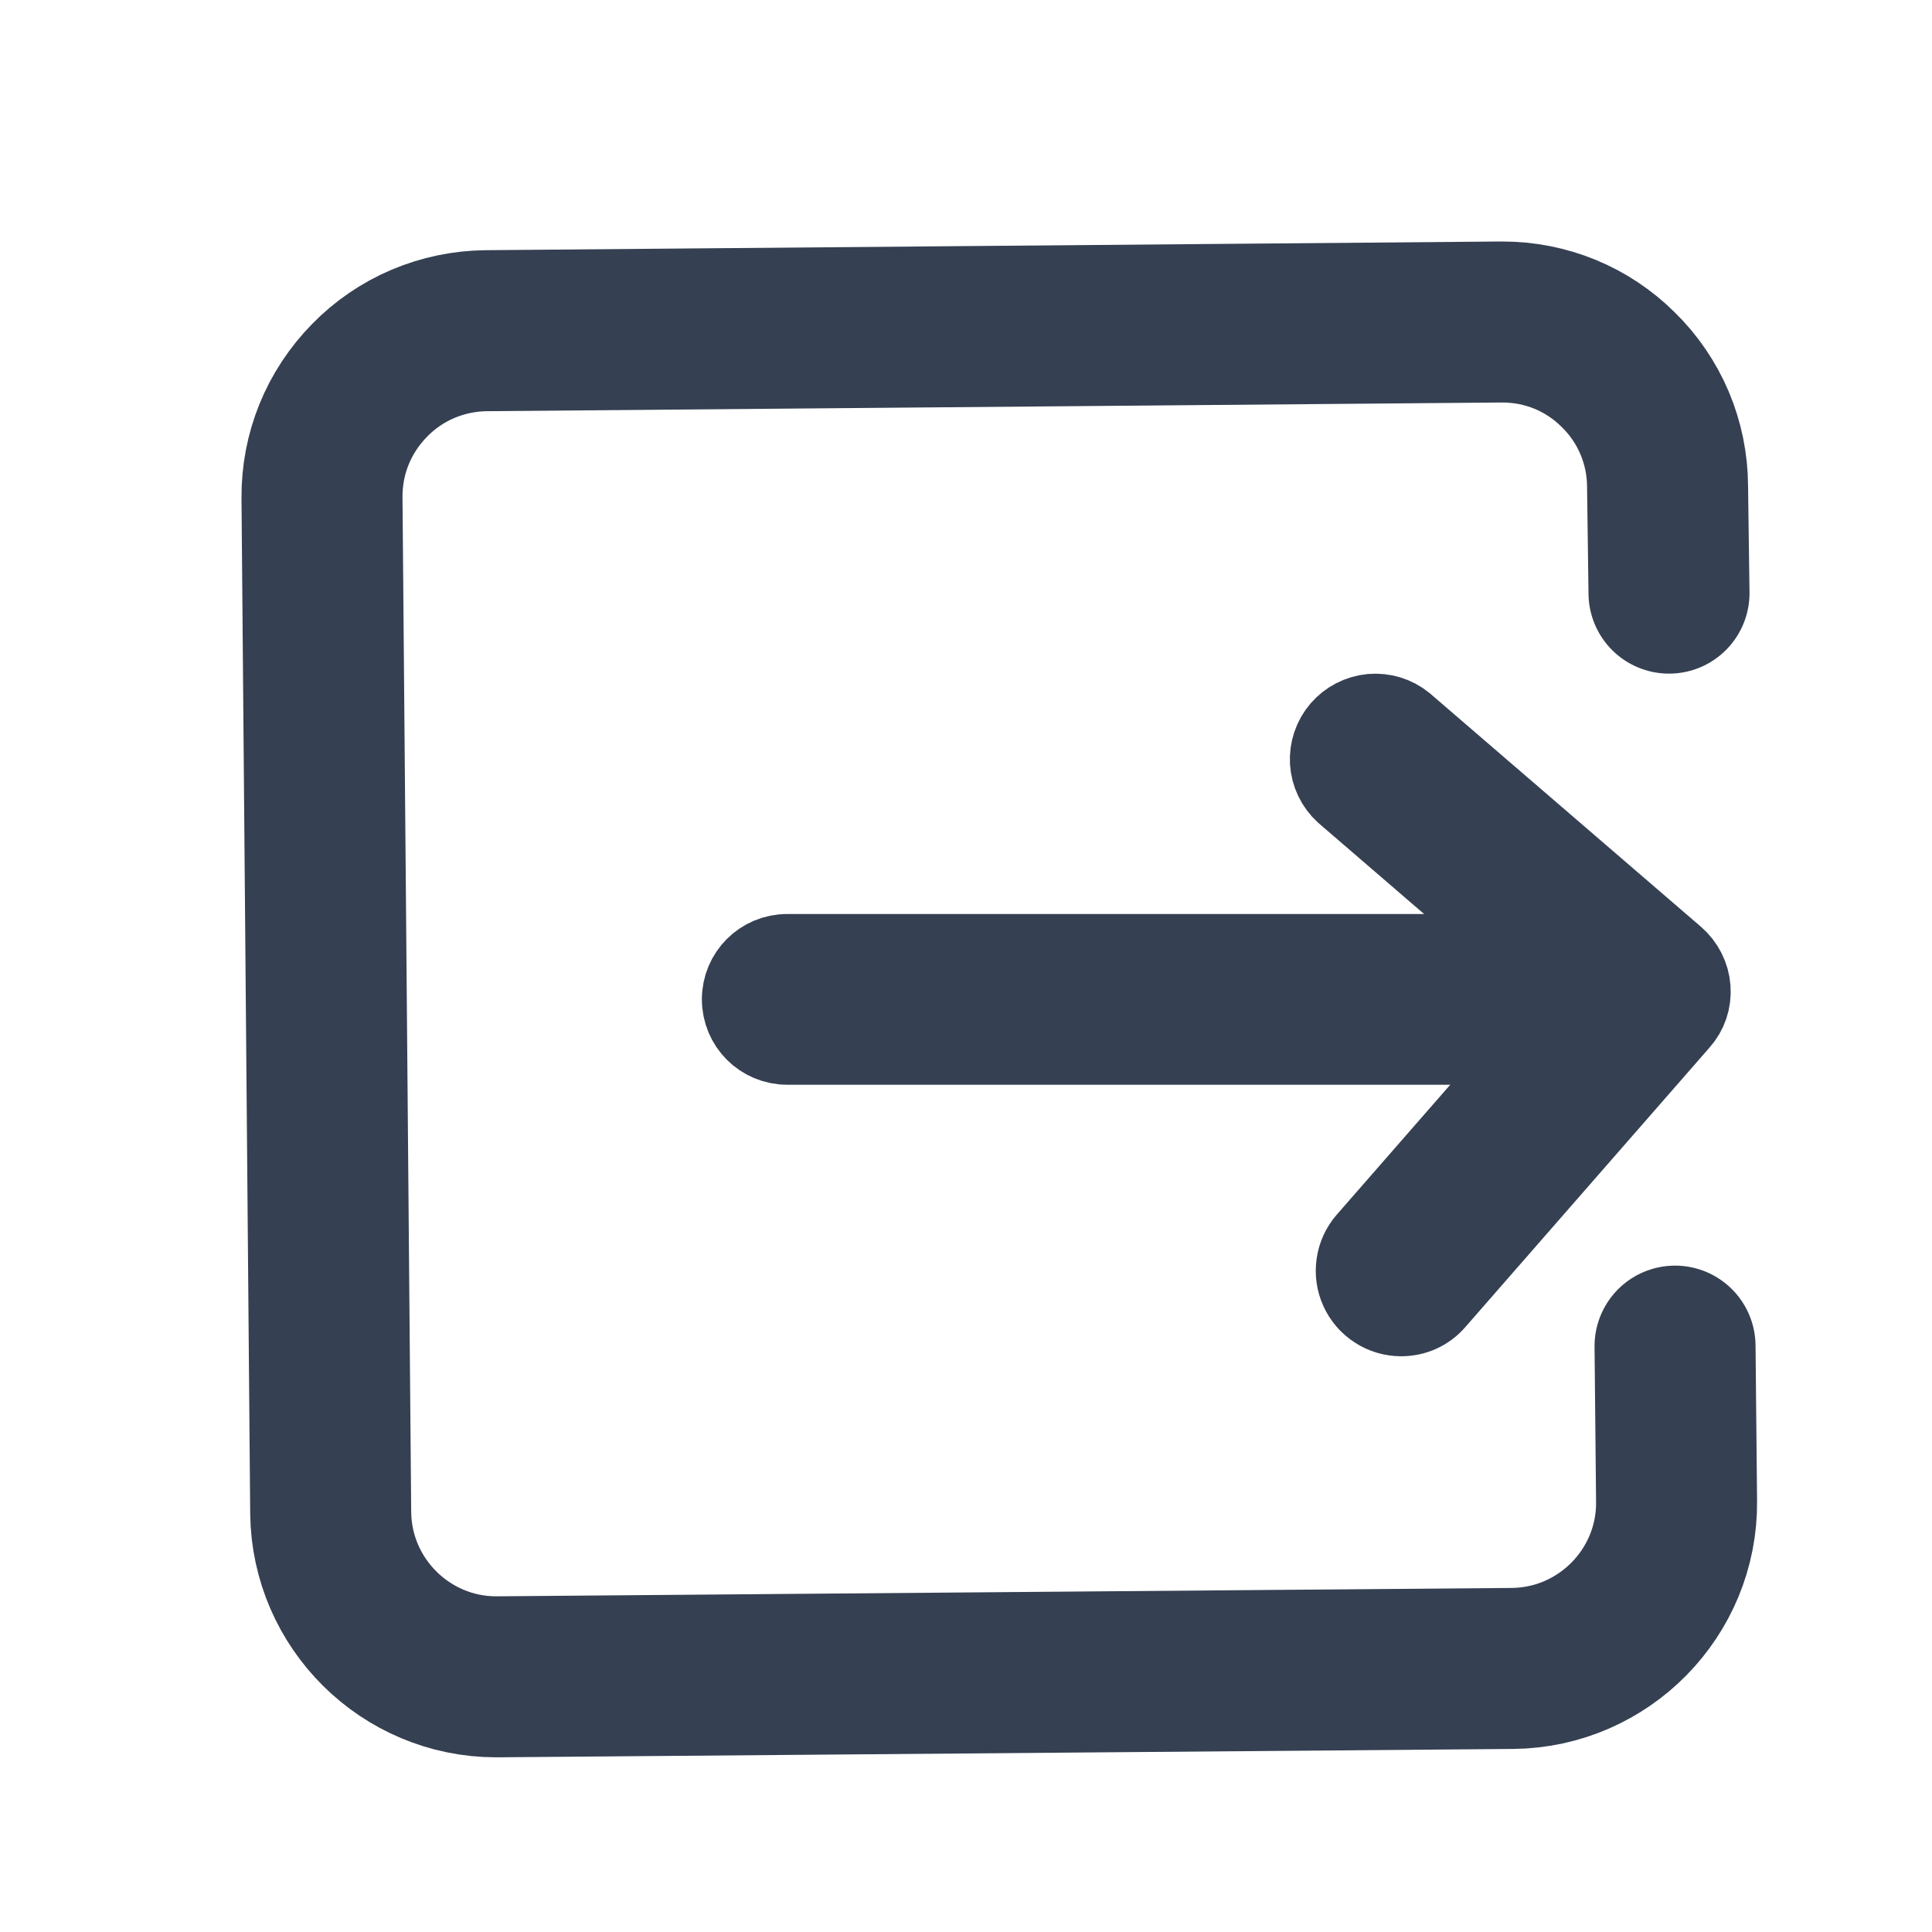 <svg xmlns="http://www.w3.org/2000/svg" width="24" height="24" viewBox="0 0 24 24" fill="none">
  <path d="M19.873 12.975H9.78C9.469 12.975 9.219 12.725 9.219 12.414C9.219 12.104 9.469 11.854 9.78 11.854H19.873C20.184 11.854 20.434 12.104 20.434 12.414C20.434 12.725 20.184 12.975 19.873 12.975Z" fill="#354052" stroke="#354052"/>
  <path d="M17.406 16.348C17.298 16.348 17.192 16.317 17.102 16.258C17.011 16.2 16.939 16.116 16.895 16.018C16.85 15.92 16.835 15.811 16.851 15.705C16.866 15.598 16.912 15.498 16.983 15.417L19.641 12.374L16.707 9.847C16.599 9.748 16.533 9.611 16.524 9.465C16.516 9.319 16.564 9.176 16.659 9.065C16.755 8.954 16.889 8.885 17.035 8.871C17.181 8.858 17.326 8.902 17.439 8.994L20.804 11.892C20.916 11.989 20.987 12.127 20.998 12.277C21.009 12.426 20.961 12.572 20.86 12.684L17.832 16.15C17.72 16.284 17.563 16.348 17.406 16.348Z" fill="#354052" stroke="#354052"/>
  <path d="M20.733 7.368L20.715 6.041C20.714 5.771 20.659 5.503 20.554 5.254C20.448 5.005 20.295 4.78 20.101 4.591C19.716 4.209 19.204 4 18.662 4H18.643L6.037 4.108C5.768 4.111 5.501 4.167 5.253 4.272C5.004 4.378 4.779 4.532 4.591 4.725C4.206 5.118 3.996 5.634 4 6.183L4.108 18.793C4.12 19.918 5.039 20.83 6.165 20.83H6.18L18.789 20.726C19.922 20.715 20.838 19.784 20.827 18.651L20.808 16.722" stroke="#354052" stroke-width="2" stroke-linecap="round"/>
</svg>